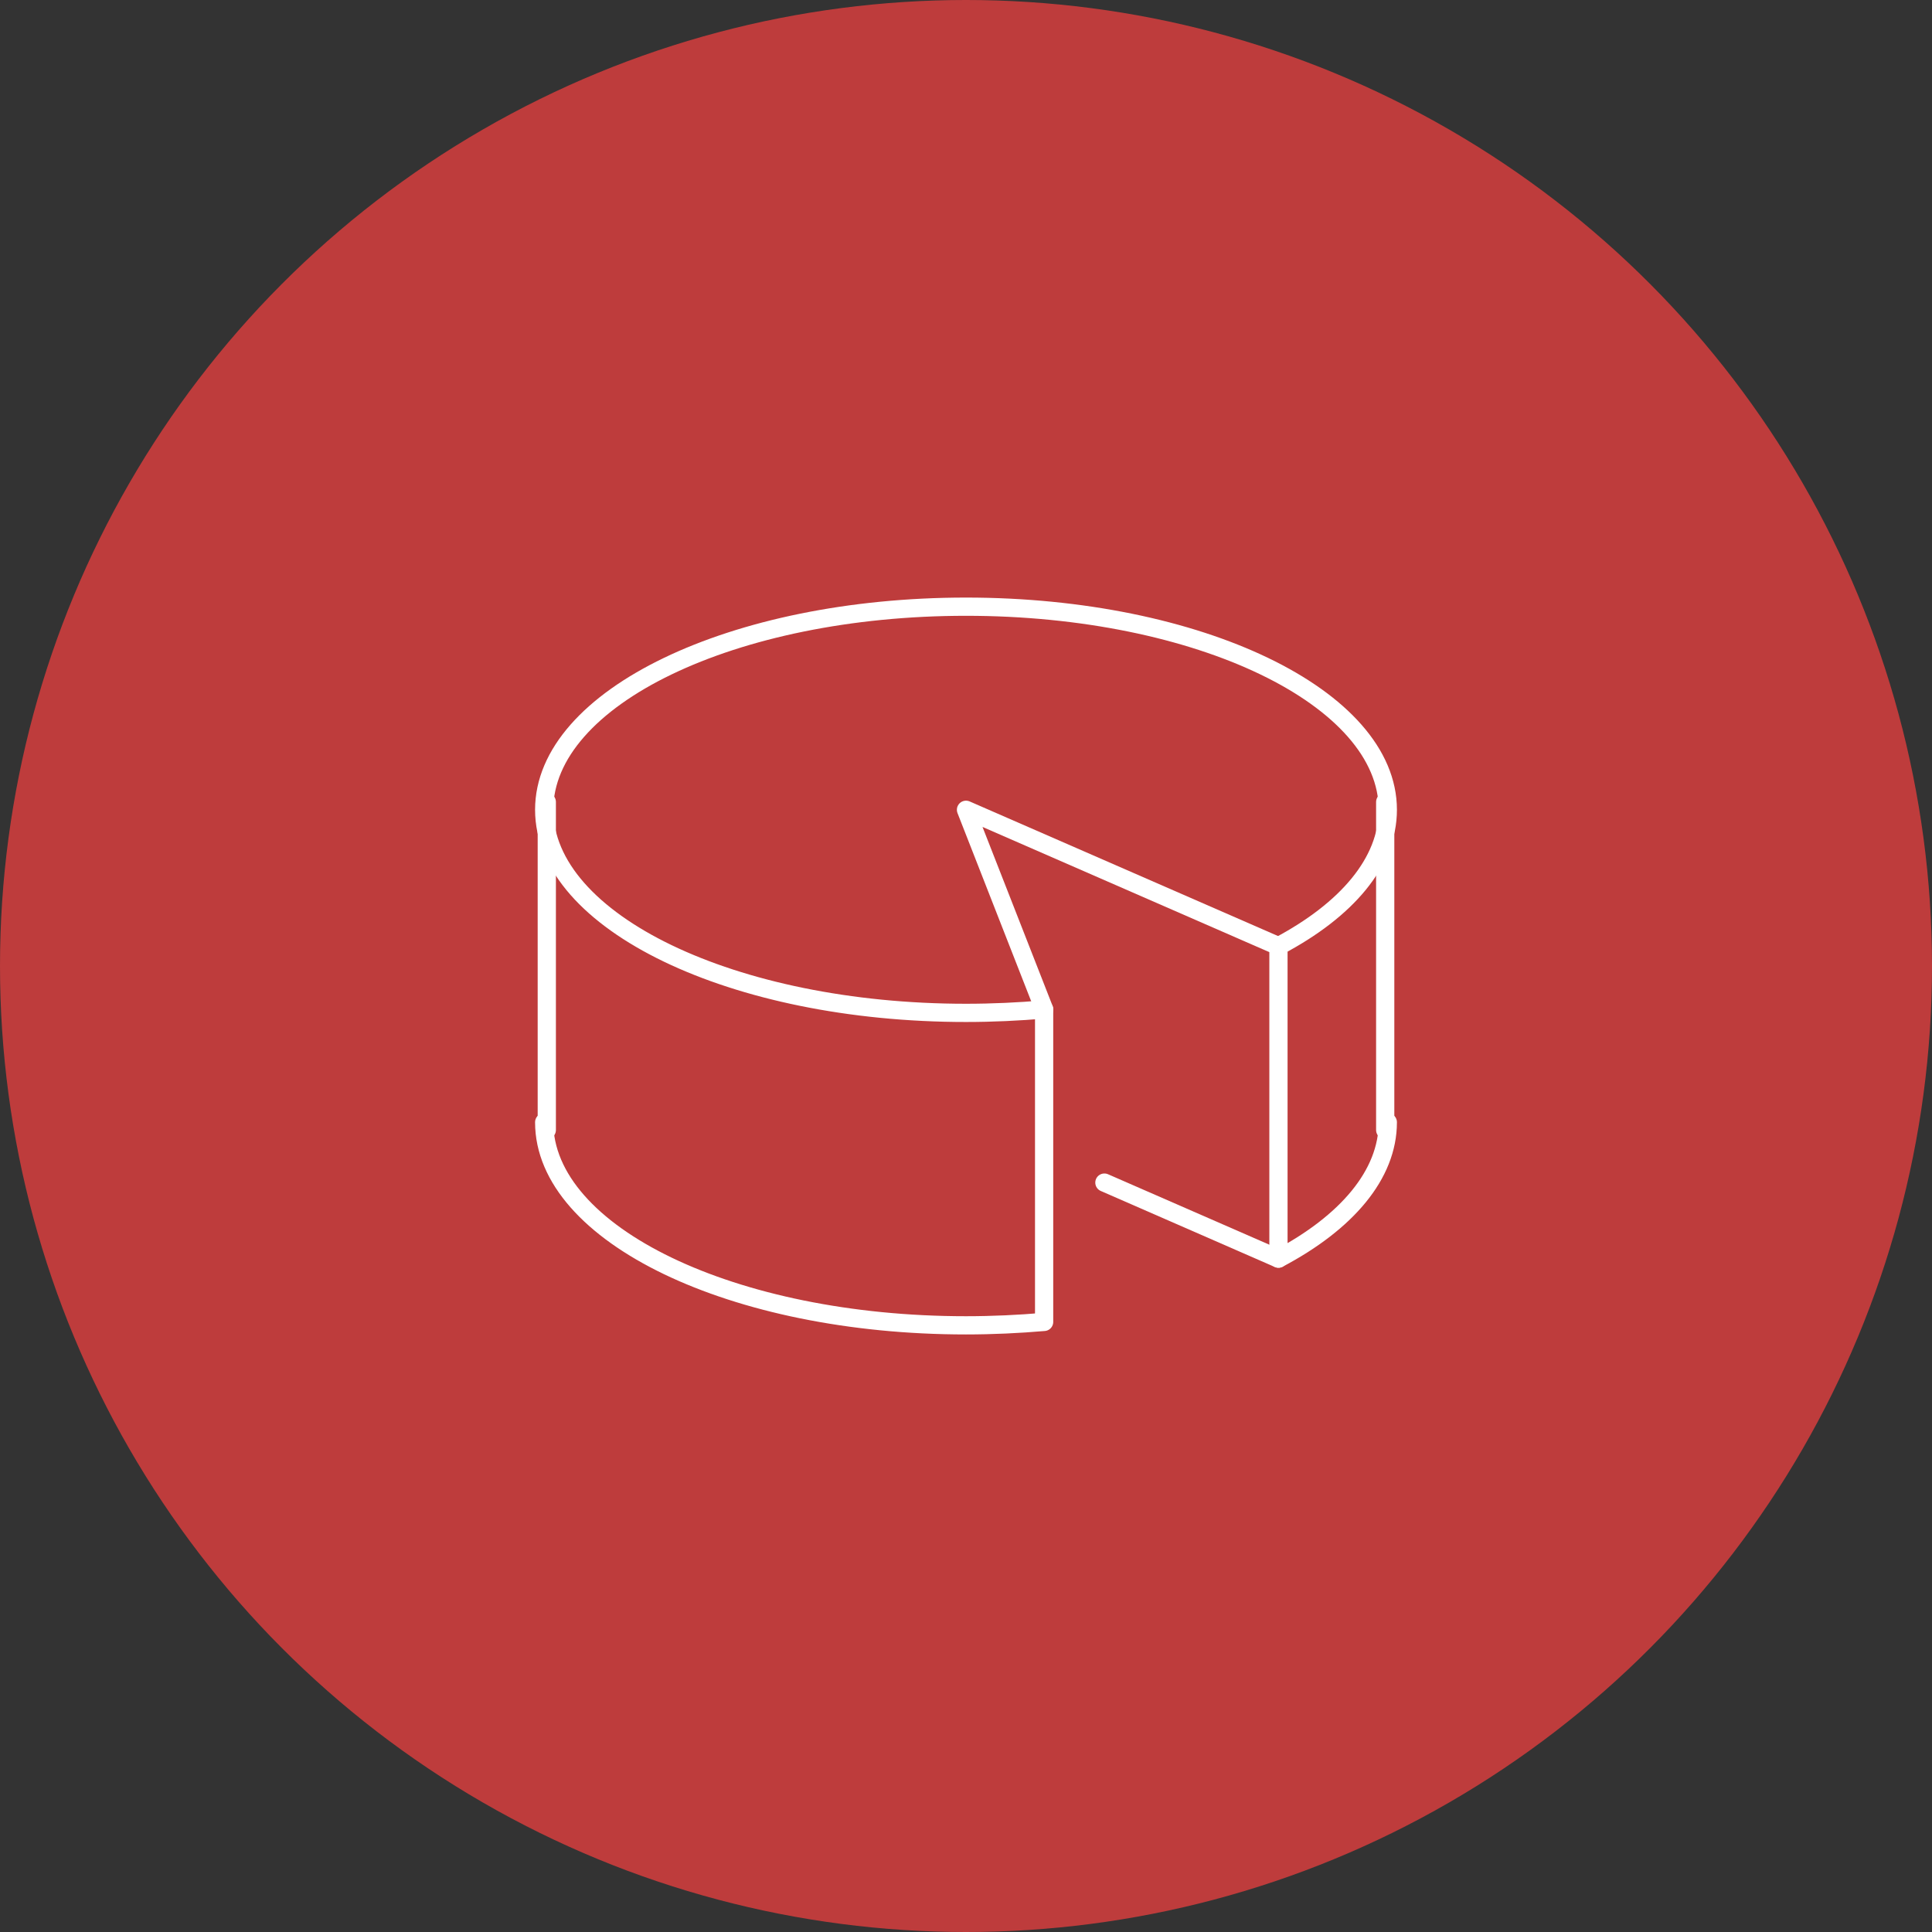 <svg xmlns="http://www.w3.org/2000/svg" xmlns:xlink="http://www.w3.org/1999/xlink" width="106" height="106" viewBox="0 0 106 106">
  <rect x="0" y="0" width="106" height="106" fill="#333333" stroke="none"/>
  <defs>
    <clipPath id="clip-path">
      <rect id="Rectangle_279" data-name="Rectangle 279" width="48" height="42" transform="translate(0 -0.429)" fill="none" stroke="#fff" stroke-width="1"/>
    </clipPath>
  </defs>
  <g id="Group_326" data-name="Group 326" transform="translate(-907 -265)">
    <circle id="Ellipse_17" data-name="Ellipse 17" cx="53" cy="53" r="53" transform="translate(907 265)" fill="#be3c3c"/>
    <g id="Group_336" data-name="Group 336" transform="translate(936 297.429)">
      <g id="Group_335" data-name="Group 335" clip-path="url(#clip-path)">
        <path id="Path_21245" data-name="Path 21245" d="M45.286,23.626c3.729-1.972,6-4.6,6-7.483C51.286,9.989,40.923,5,28.143,5S5,9.989,5,16.143,15.363,27.286,28.143,27.286c1.466,0,2.9-.069,4.286-.188" transform="translate(-4.143 -4.143)" fill="none" stroke="#fff" stroke-linecap="round" stroke-linejoin="round" stroke-width="1"/>
        <line id="Line_183" data-name="Line 183" y2="18" transform="translate(47 11.571)" fill="none" stroke="#fff" stroke-linecap="round" stroke-linejoin="round" stroke-width="1"/>
        <line id="Line_184" data-name="Line 184" y2="18" transform="translate(1 11.571)" fill="none" stroke="#fff" stroke-linecap="round" stroke-linejoin="round" stroke-width="1"/>
        <path id="Path_21246" data-name="Path 21246" d="M5,87.143C5,93.3,15.363,98.286,28.143,98.286c1.466,0,2.9-.069,4.286-.188V80.945L28.143,70l17.143,7.483V94.626c3.729-1.972,6-4.6,6-7.483" transform="translate(-4.143 -58)" fill="none" stroke="#fff" stroke-linecap="round" stroke-linejoin="round" stroke-width="1"/>
        <line id="Line_185" data-name="Line 185" x1="9.55" y1="4.171" transform="translate(31.593 32.455)" fill="none" stroke="#fff" stroke-linecap="round" stroke-linejoin="round" stroke-width="1"/>
      </g>
    </g>
  </g>
</svg>
